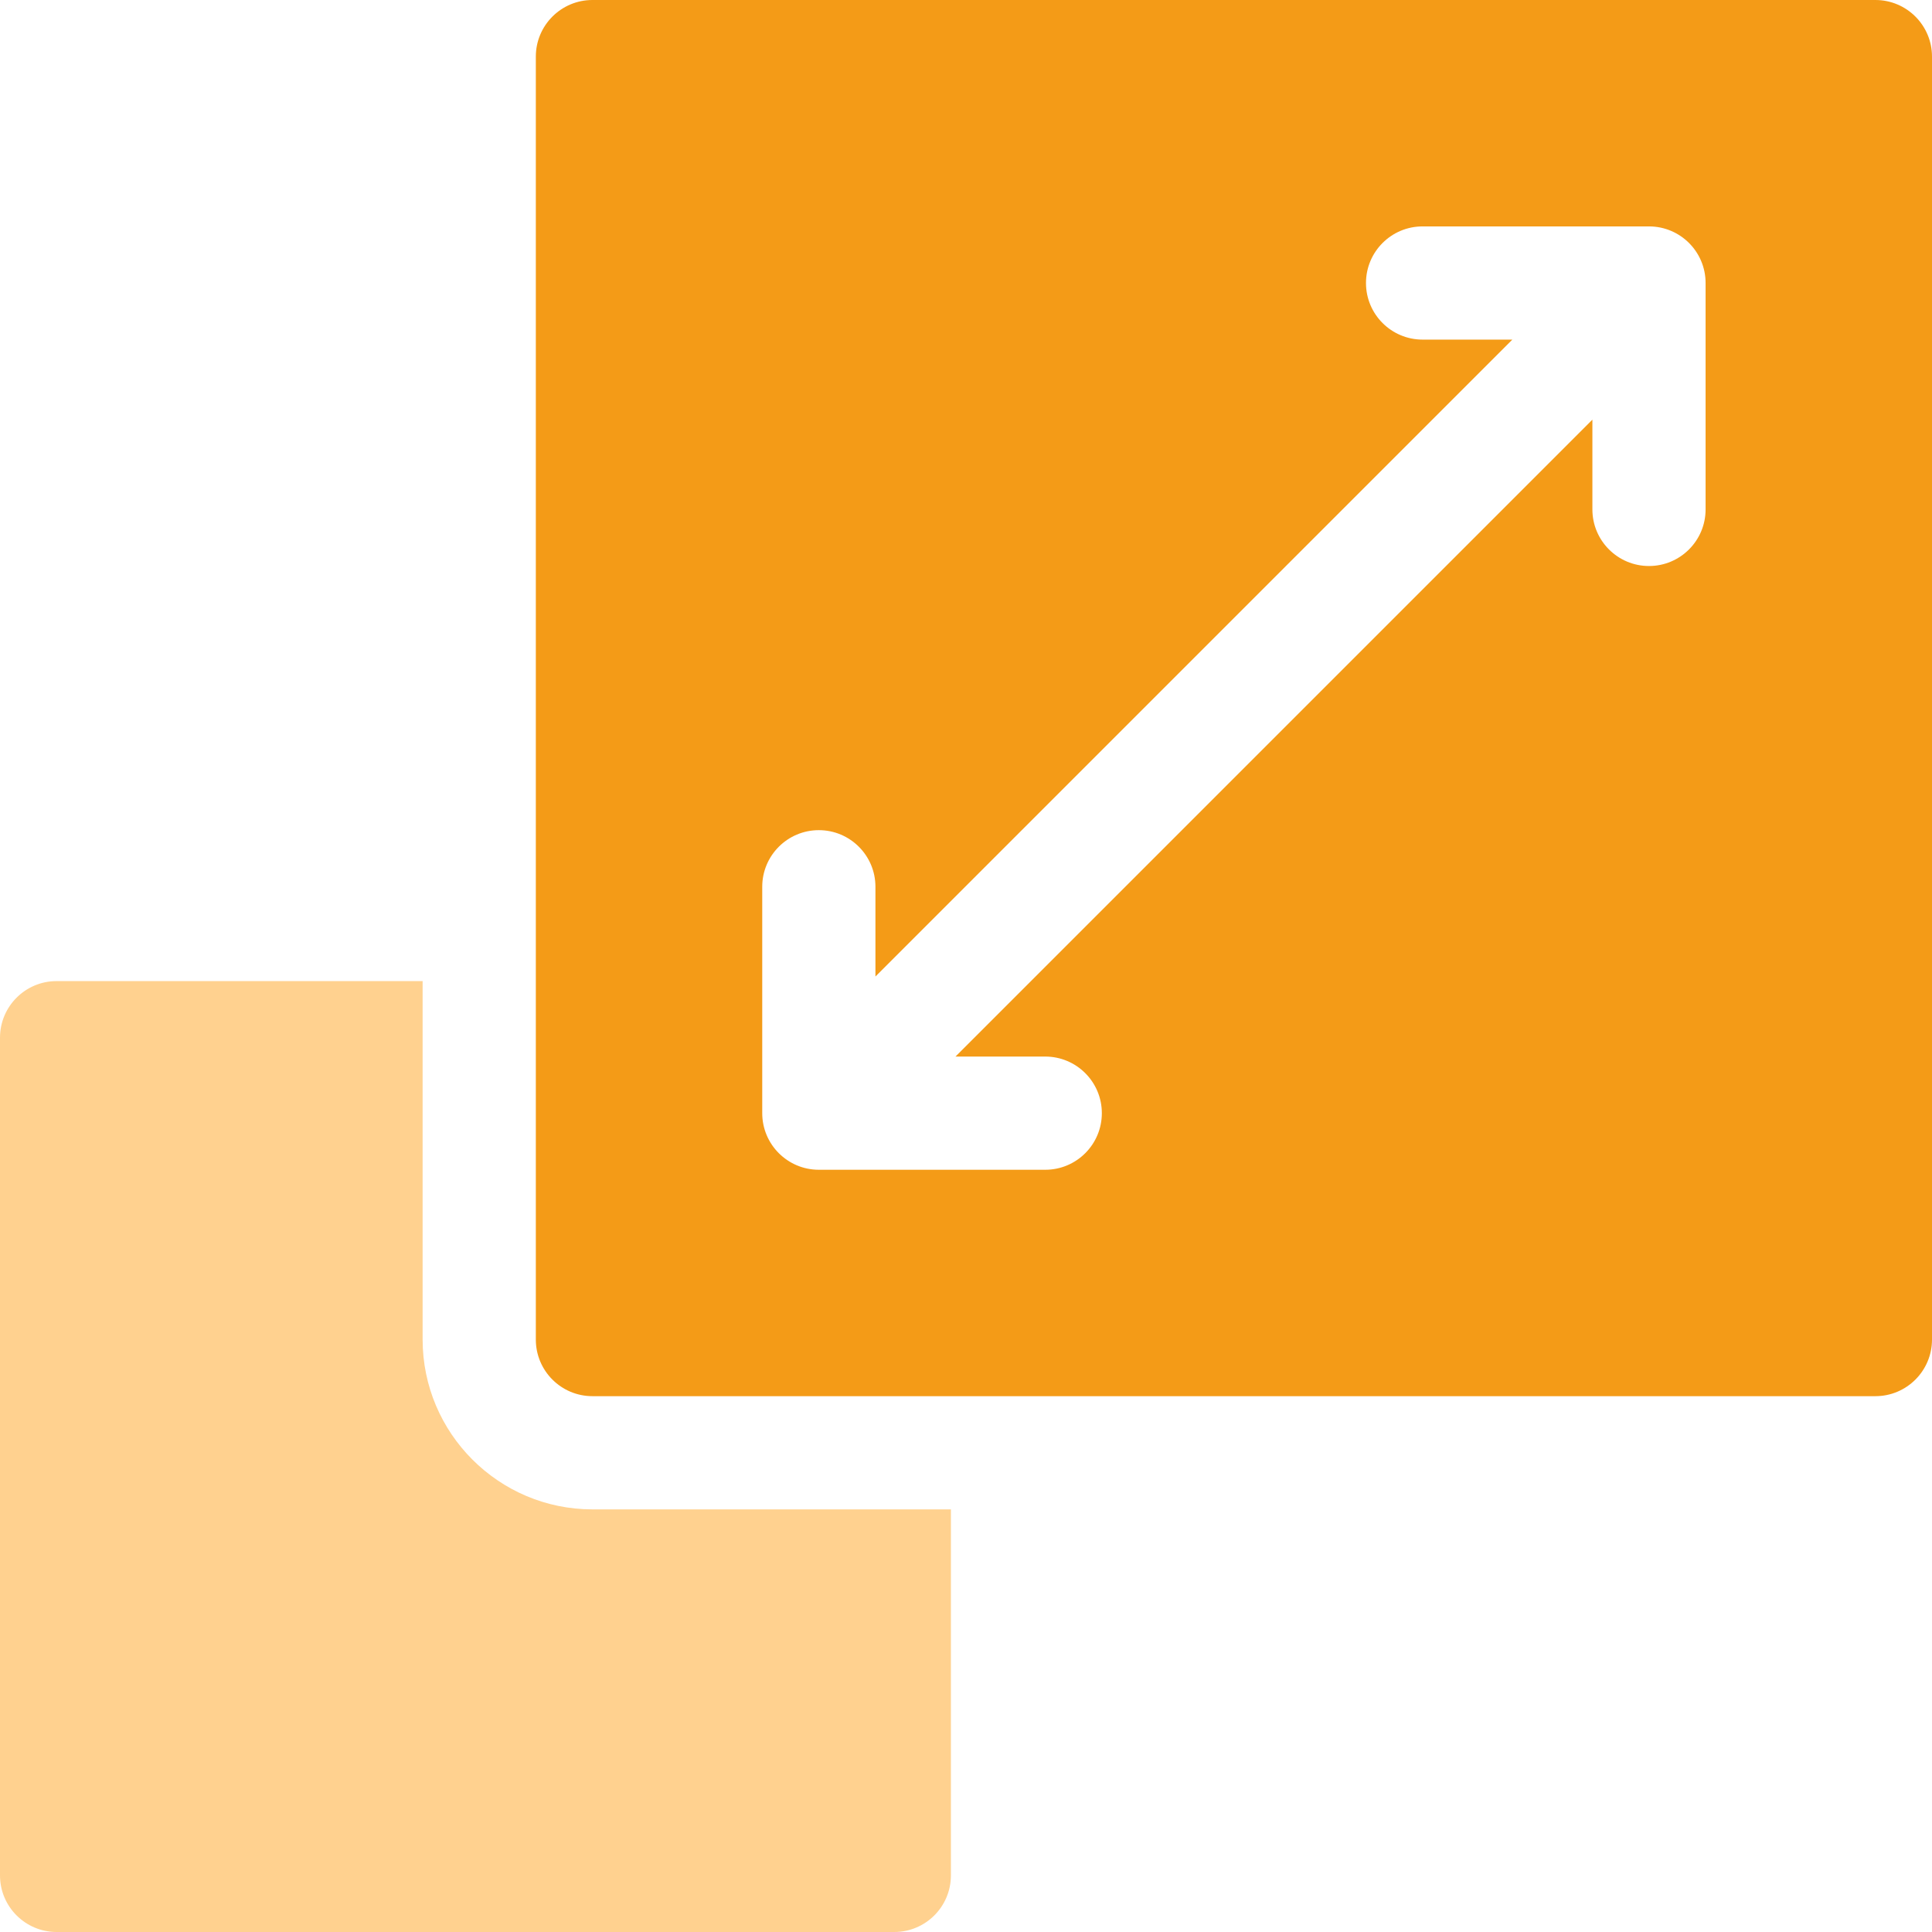 <svg width="64" height="64" viewBox="0 0 64 64" fill="none" xmlns="http://www.w3.org/2000/svg">
<g clip-path="url(#clip0_5374_4925)">
<path d="M19.625 50C16.523 50 14 47.477 14 44.375V32.5H1.875C0.84 32.5 0 33.34 0 34.375V62.125C0 63.16 0.84 64 1.875 64H29.625C30.66 64 31.5 63.16 31.5 62.125V50H19.625Z" fill="#FFD18F"/>
<path d="M62.125 0H19.625C18.59 0 17.75 0.84 17.75 1.875V44.375C17.75 45.41 18.59 46.25 19.625 46.25H62.125C63.16 46.25 64 45.41 64 44.375V1.875C64 0.84 63.16 0 62.125 0ZM56.5 16.875C56.5 17.91 55.66 18.75 54.625 18.75C53.59 18.75 52.75 17.91 52.75 16.875V13.902L31.652 35H34.625C35.66 35 36.5 35.84 36.5 36.875C36.5 37.91 35.66 38.75 34.625 38.75H27.125C26.09 38.75 25.25 37.91 25.25 36.875V29.375C25.25 28.34 26.09 27.5 27.125 27.5C28.16 27.5 29 28.34 29 29.375V32.348L50.098 11.25H47.125C46.09 11.25 45.25 10.411 45.25 9.375C45.25 8.339 46.09 7.5 47.125 7.5H54.625C55.66 7.5 56.5 8.339 56.5 9.375V16.875Z" fill="#F49B17"/>
</g>
<defs>
<clipPath id="clip0_5374_4925">
<rect width="64" height="64" fill="white"/>
</clipPath>
</defs>
</svg>
